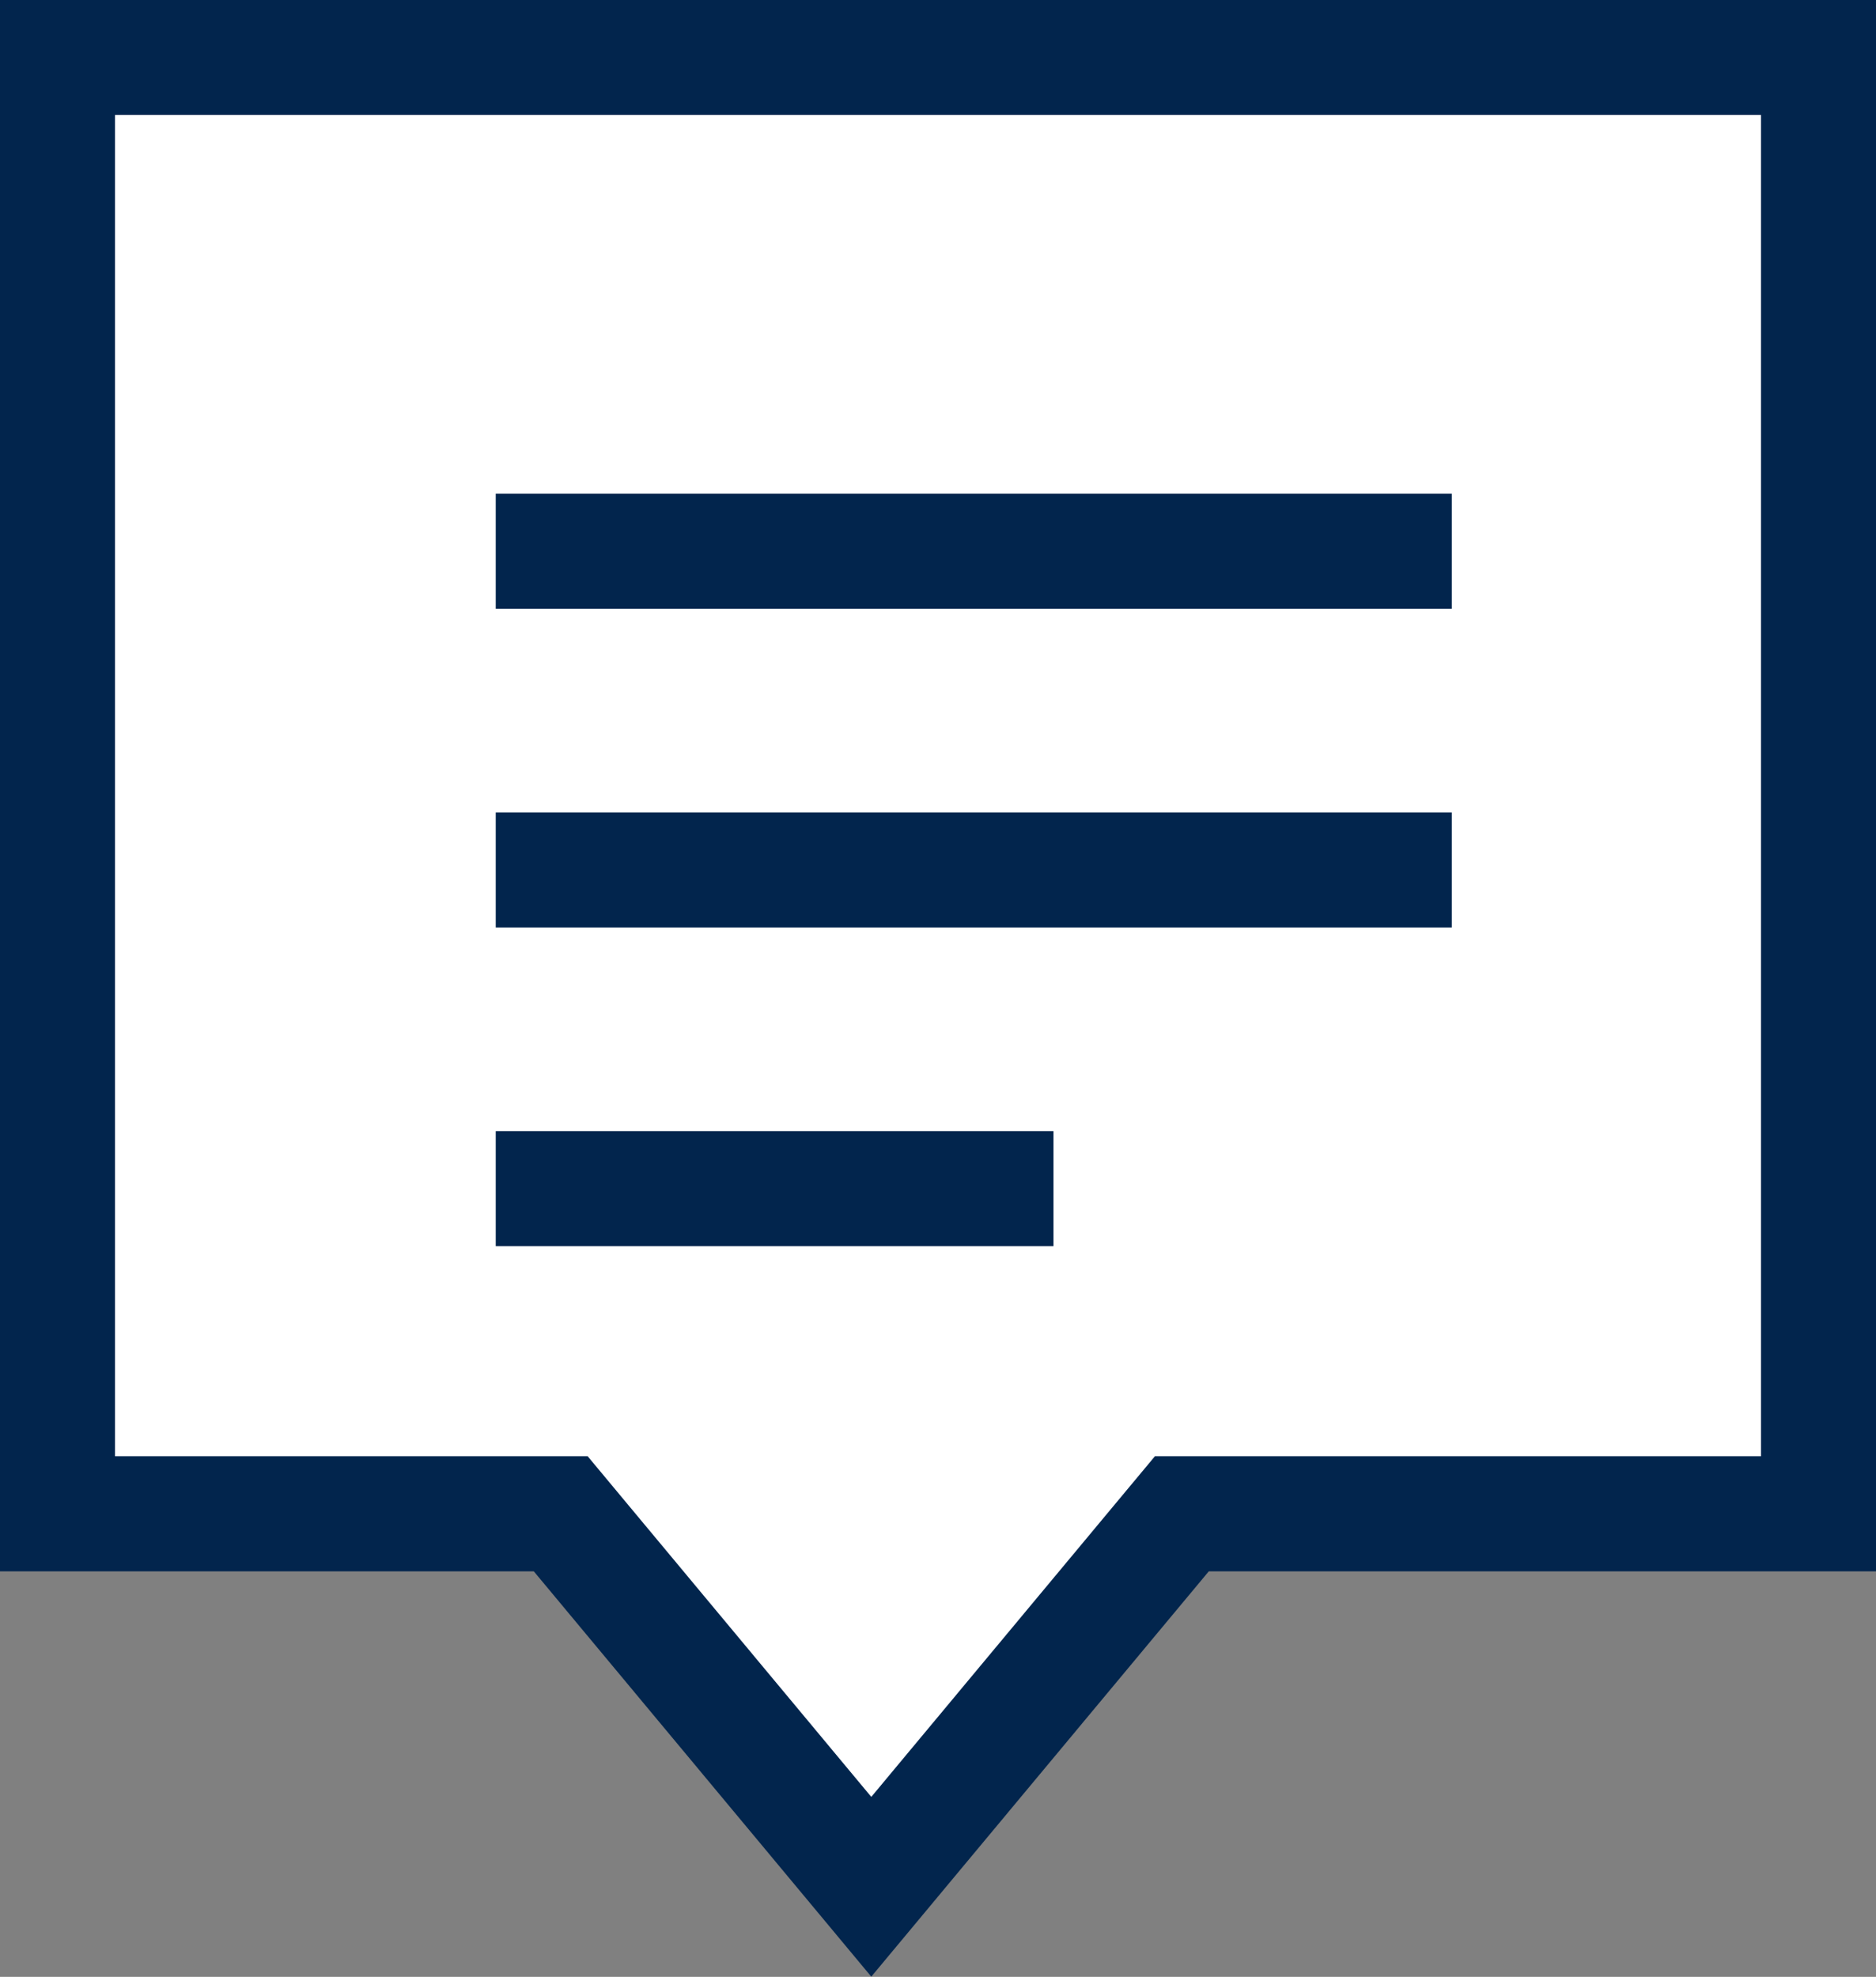 <svg xmlns="http://www.w3.org/2000/svg" width="16.31" height="17.183" viewBox="0 0 16.31 17.183">
    <rect x="0" y="0" width="16.31" height="17.183" fill="#808080" stroke="none"/>
    <g data-name="Group 17123">
        <path data-name="Path 114467" d="M8127.525-272.036v-12.659h15.31v12.659h-5.535l-2.7 3.242-2.7-3.242z" transform="translate(-8127.025 285.194)" style="stroke:#02254d;fill:#fff"/>
        <g data-name="Group 17038">
            <path data-name="Line 3216" style="fill:none;stroke:#02254d" d="M0 0h8.312" transform="translate(4.31 4.791)"/>
            <path data-name="Line 3217" transform="translate(4.31 7.562)" style="fill:none;stroke:#02254d" d="M0 0h8.312"/>
            <path data-name="Line 3218" transform="translate(4.31 10.332)" style="fill:none;stroke:#02254d" d="M0 0h4.849"/>
        </g>
    </g>
</svg>
